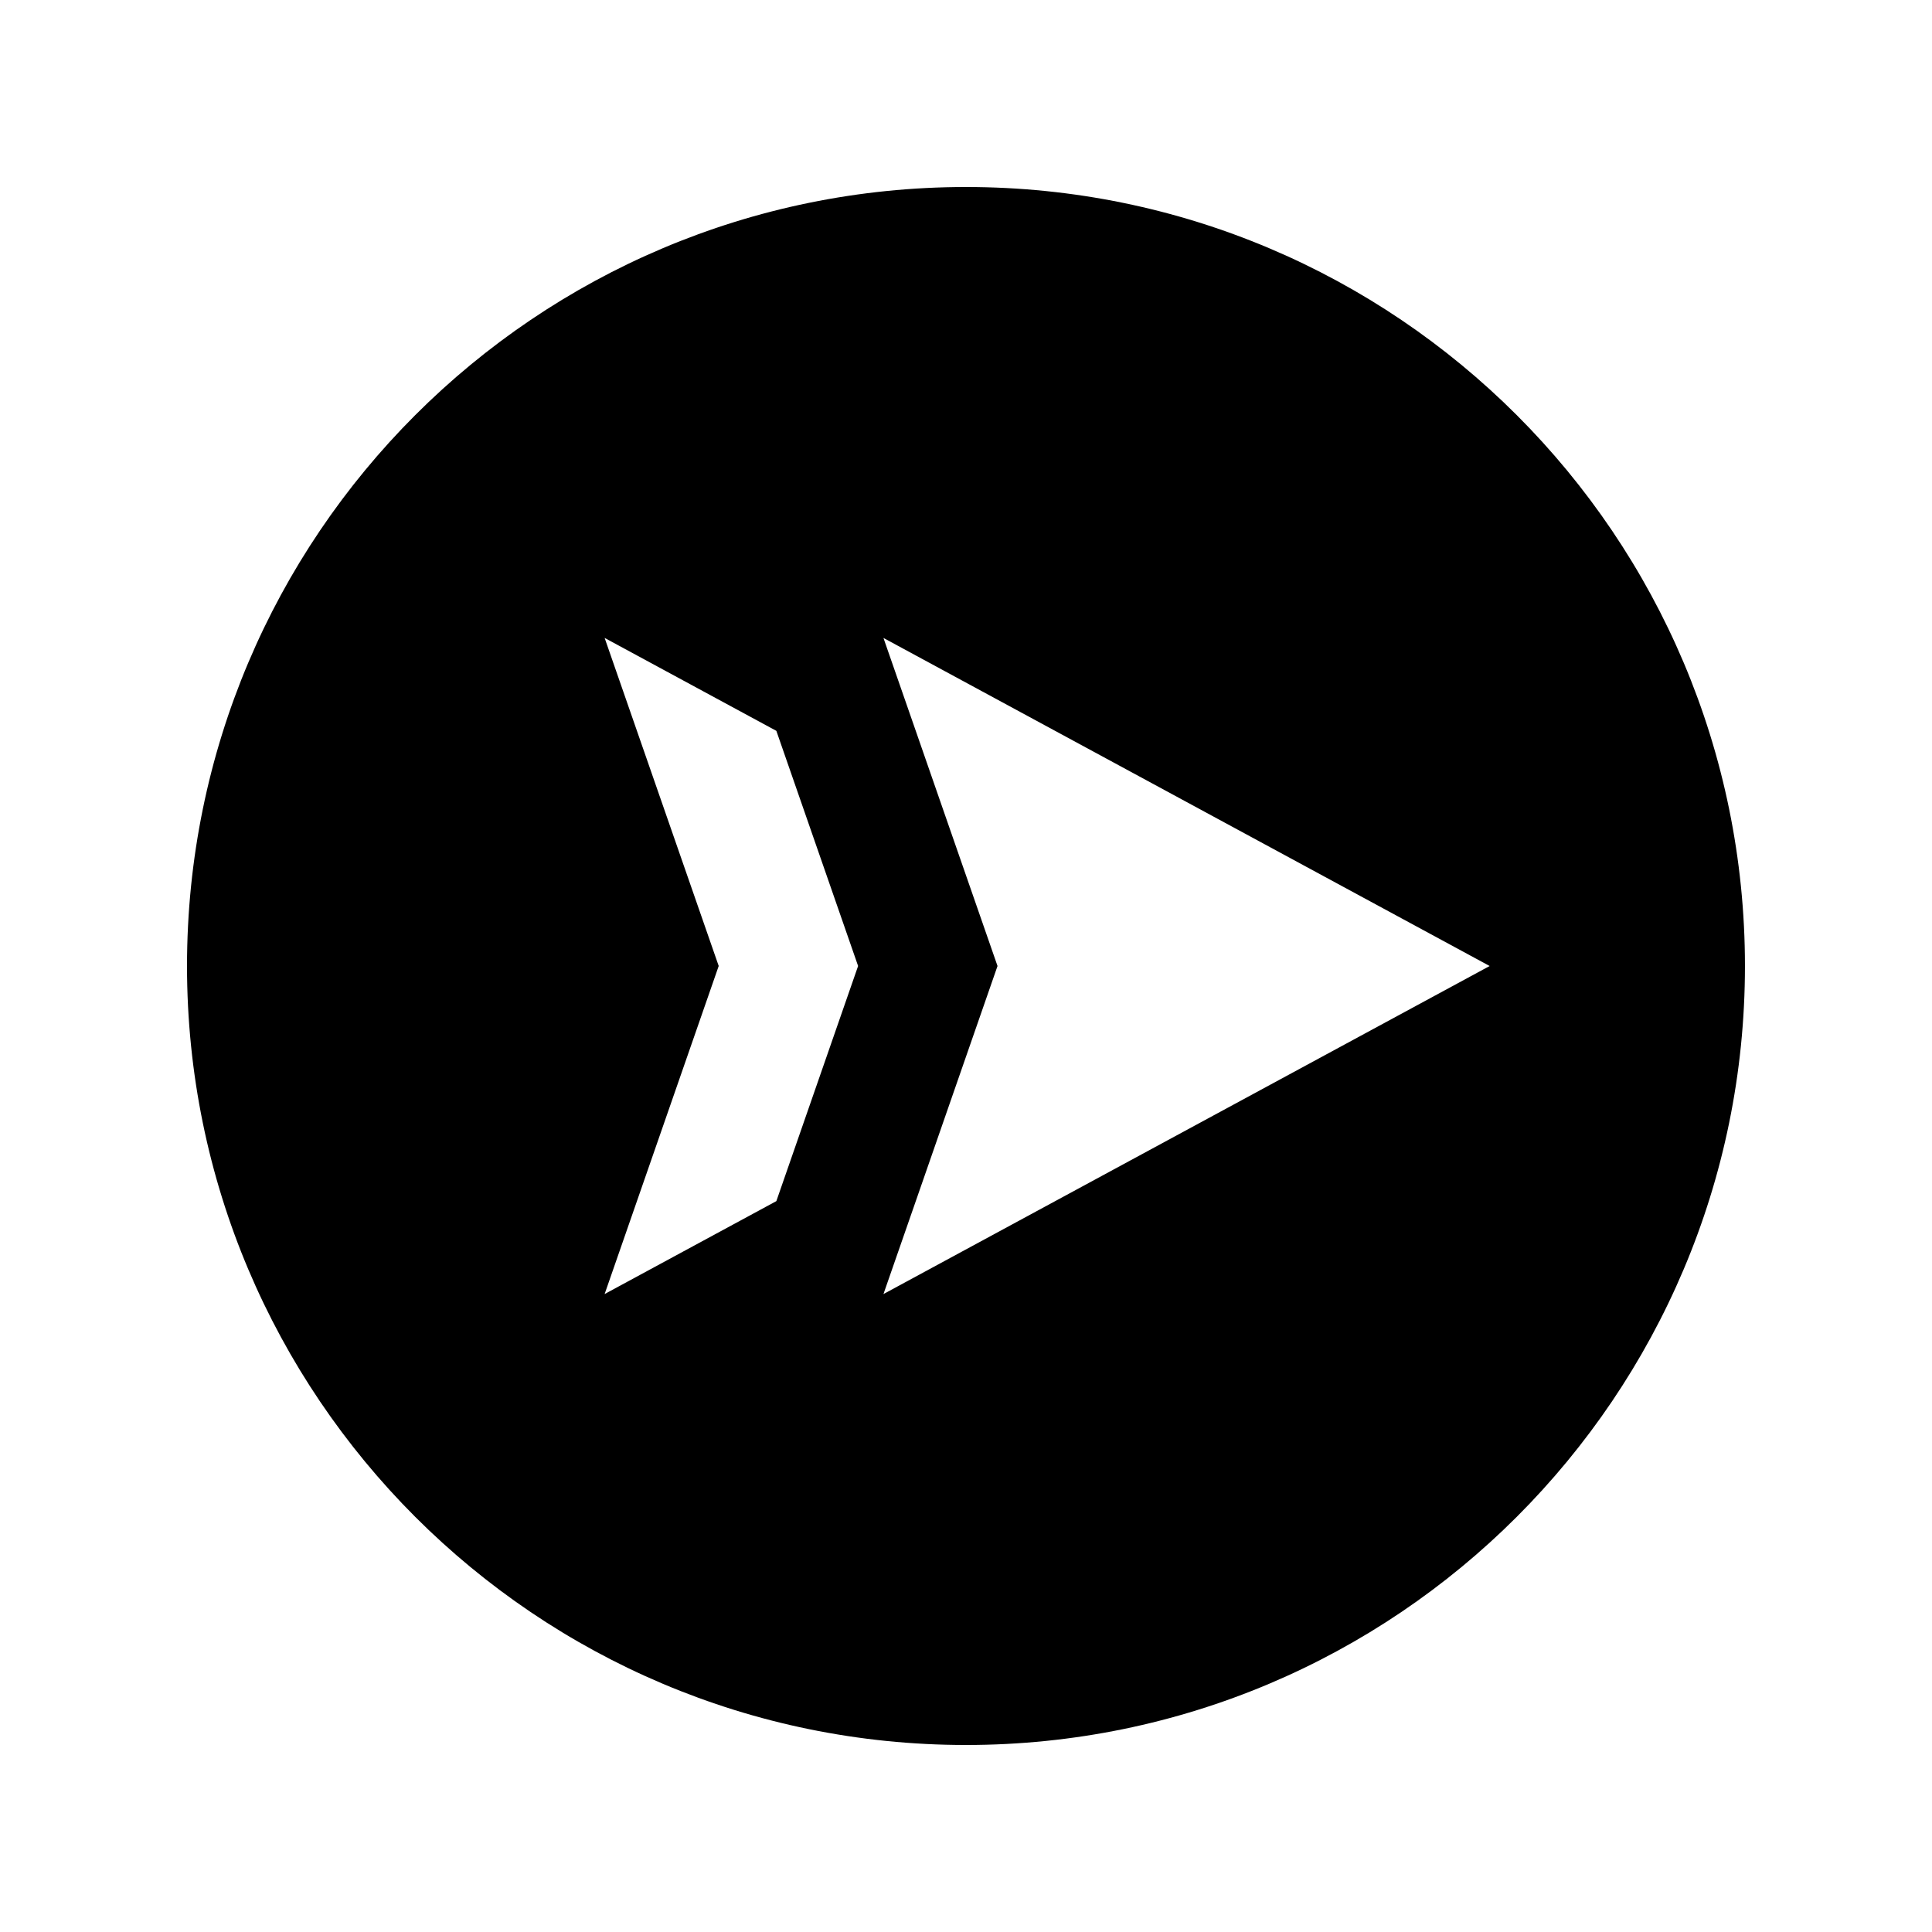 <?xml version="1.0" encoding="UTF-8"?>
<!-- Uploaded to: ICON Repo, www.svgrepo.com, Generator: ICON Repo Mixer Tools -->
<svg fill="#000000" width="800px" height="800px" version="1.1" viewBox="144 144 512 512" xmlns="http://www.w3.org/2000/svg">
 <path d="m400 193.56c-114.01 0-206.44 92.422-206.44 206.44 0 114.01 92.43 206.44 206.44 206.44 114 0 206.43-92.43 206.43-206.44 0.004-114.02-92.426-206.44-206.43-206.44zm-95.766 119.5 45.508 24.625 21.664 62.312-21.664 62.312-45.508 24.625 30.23-86.938zm73.891 173.88 8.566-24.625 8.559-24.633 13.102-37.68-13.105-37.68-8.559-24.633-8.566-24.625 160.65 86.938z"/>
</svg>